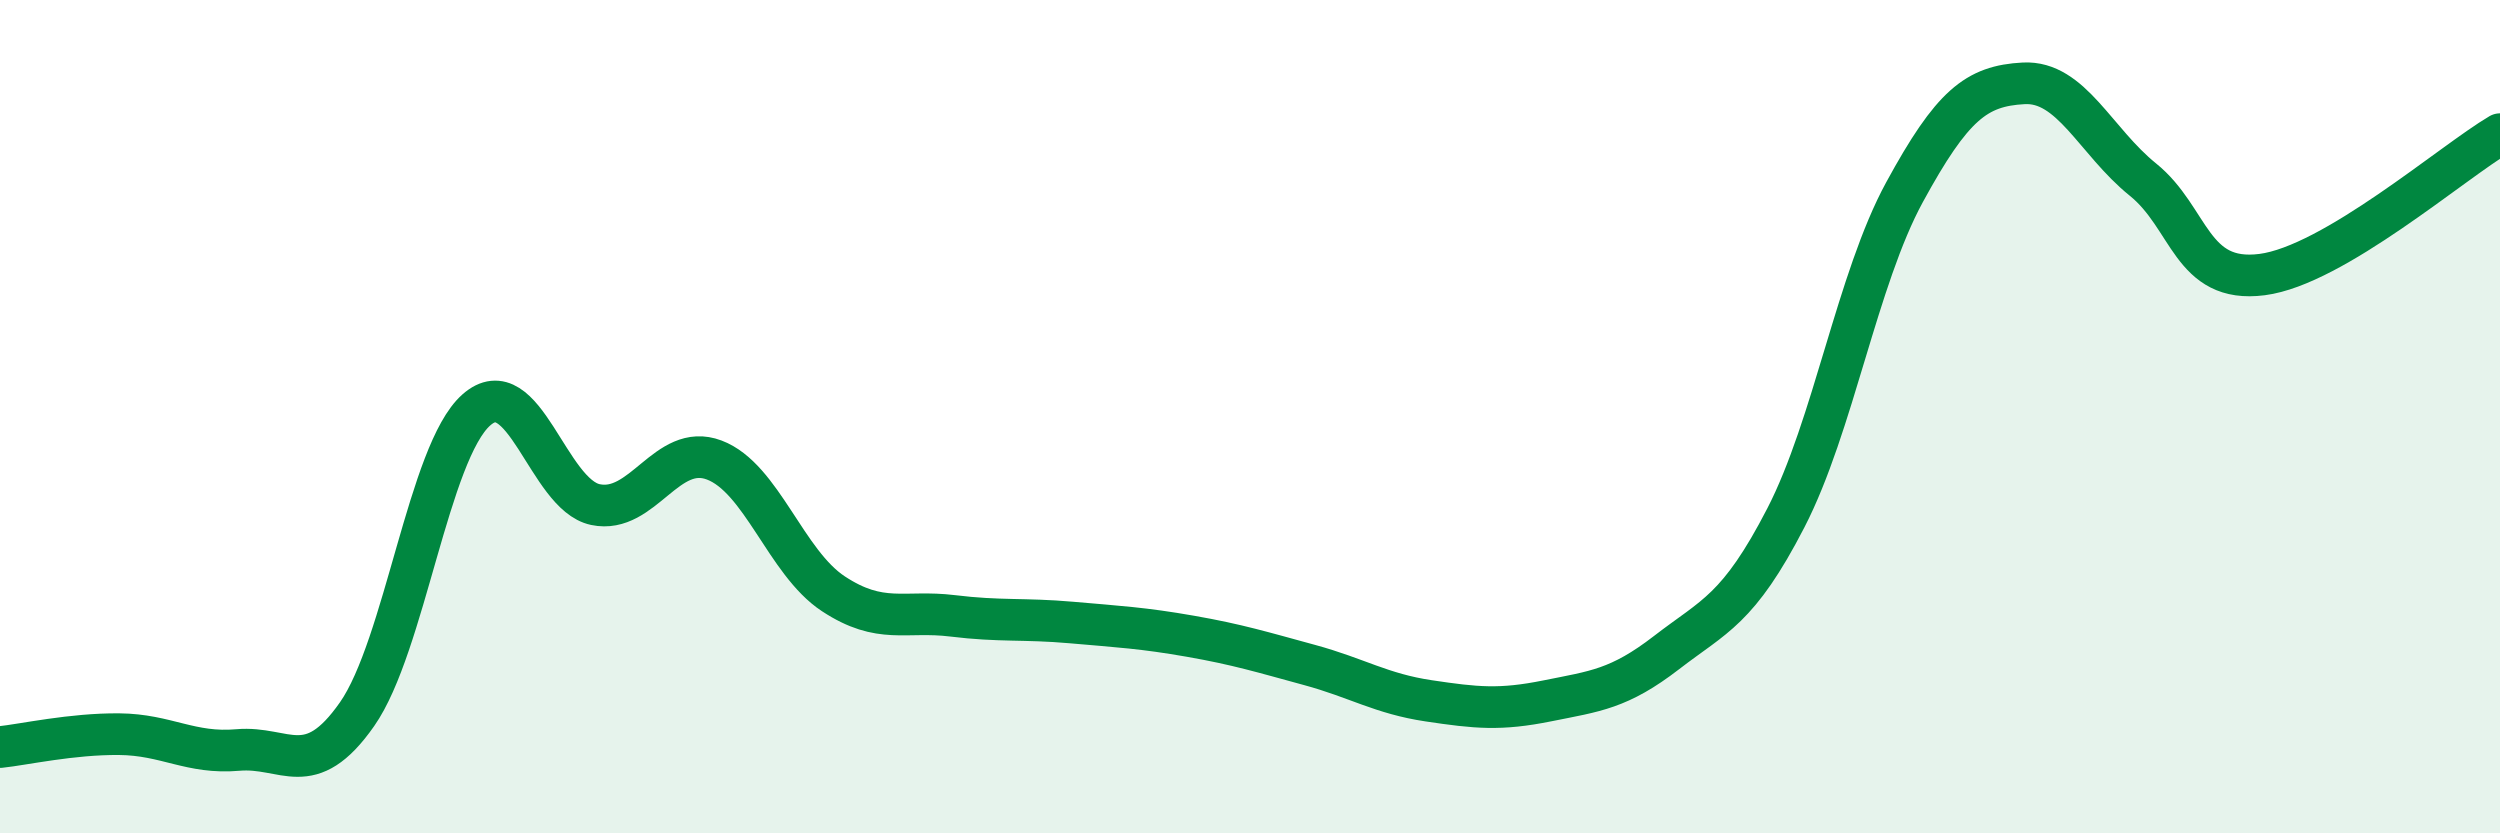 
    <svg width="60" height="20" viewBox="0 0 60 20" xmlns="http://www.w3.org/2000/svg">
      <path
        d="M 0,17.93 C 0.57,17.87 1.72,17.61 2.86,17.62 C 4,17.63 4.57,18.1 5.71,18 C 6.85,17.9 7.43,18.77 8.57,17.14 C 9.71,15.51 10.29,10.85 11.43,9.84 C 12.57,8.83 13.15,11.87 14.29,12.11 C 15.43,12.35 16,10.61 17.14,11.04 C 18.28,11.47 18.86,13.5 20,14.25 C 21.14,15 21.72,14.64 22.86,14.78 C 24,14.92 24.57,14.84 25.71,14.94 C 26.85,15.04 27.43,15.07 28.57,15.27 C 29.71,15.47 30.29,15.65 31.43,15.96 C 32.57,16.27 33.15,16.65 34.29,16.82 C 35.43,16.99 36,17.05 37.14,16.82 C 38.28,16.59 38.86,16.54 40,15.66 C 41.14,14.78 41.72,14.64 42.86,12.43 C 44,10.22 44.57,6.7 45.71,4.61 C 46.85,2.52 47.43,2.06 48.57,2 C 49.71,1.94 50.29,3.39 51.43,4.31 C 52.57,5.23 52.58,6.81 54.29,6.59 C 56,6.37 58.86,3.89 60,3.22L60 20L0 20Z"
        fill="#008740"
        opacity="0.1"
        stroke-linecap="round"
        stroke-linejoin="round"
      />
      <path
        d="M 0,17.93 C 0.57,17.87 1.72,17.61 2.86,17.62 C 4,17.63 4.57,18.1 5.71,18 C 6.85,17.9 7.43,18.77 8.57,17.14 C 9.71,15.51 10.29,10.85 11.43,9.84 C 12.57,8.83 13.15,11.87 14.29,12.11 C 15.43,12.35 16,10.61 17.14,11.04 C 18.28,11.47 18.86,13.5 20,14.25 C 21.14,15 21.72,14.64 22.86,14.78 C 24,14.92 24.57,14.84 25.71,14.94 C 26.85,15.04 27.43,15.07 28.57,15.27 C 29.71,15.47 30.29,15.65 31.43,15.96 C 32.57,16.27 33.15,16.65 34.29,16.82 C 35.43,16.99 36,17.05 37.14,16.82 C 38.28,16.59 38.86,16.54 40,15.66 C 41.14,14.78 41.72,14.64 42.86,12.43 C 44,10.22 44.57,6.7 45.71,4.61 C 46.85,2.52 47.43,2.06 48.57,2 C 49.71,1.94 50.29,3.39 51.43,4.31 C 52.57,5.23 52.58,6.81 54.29,6.59 C 56,6.37 58.86,3.89 60,3.22"
        stroke="#008740"
        stroke-width="1"
        fill="none"
        stroke-linecap="round"
        stroke-linejoin="round"
      />
    </svg>
  